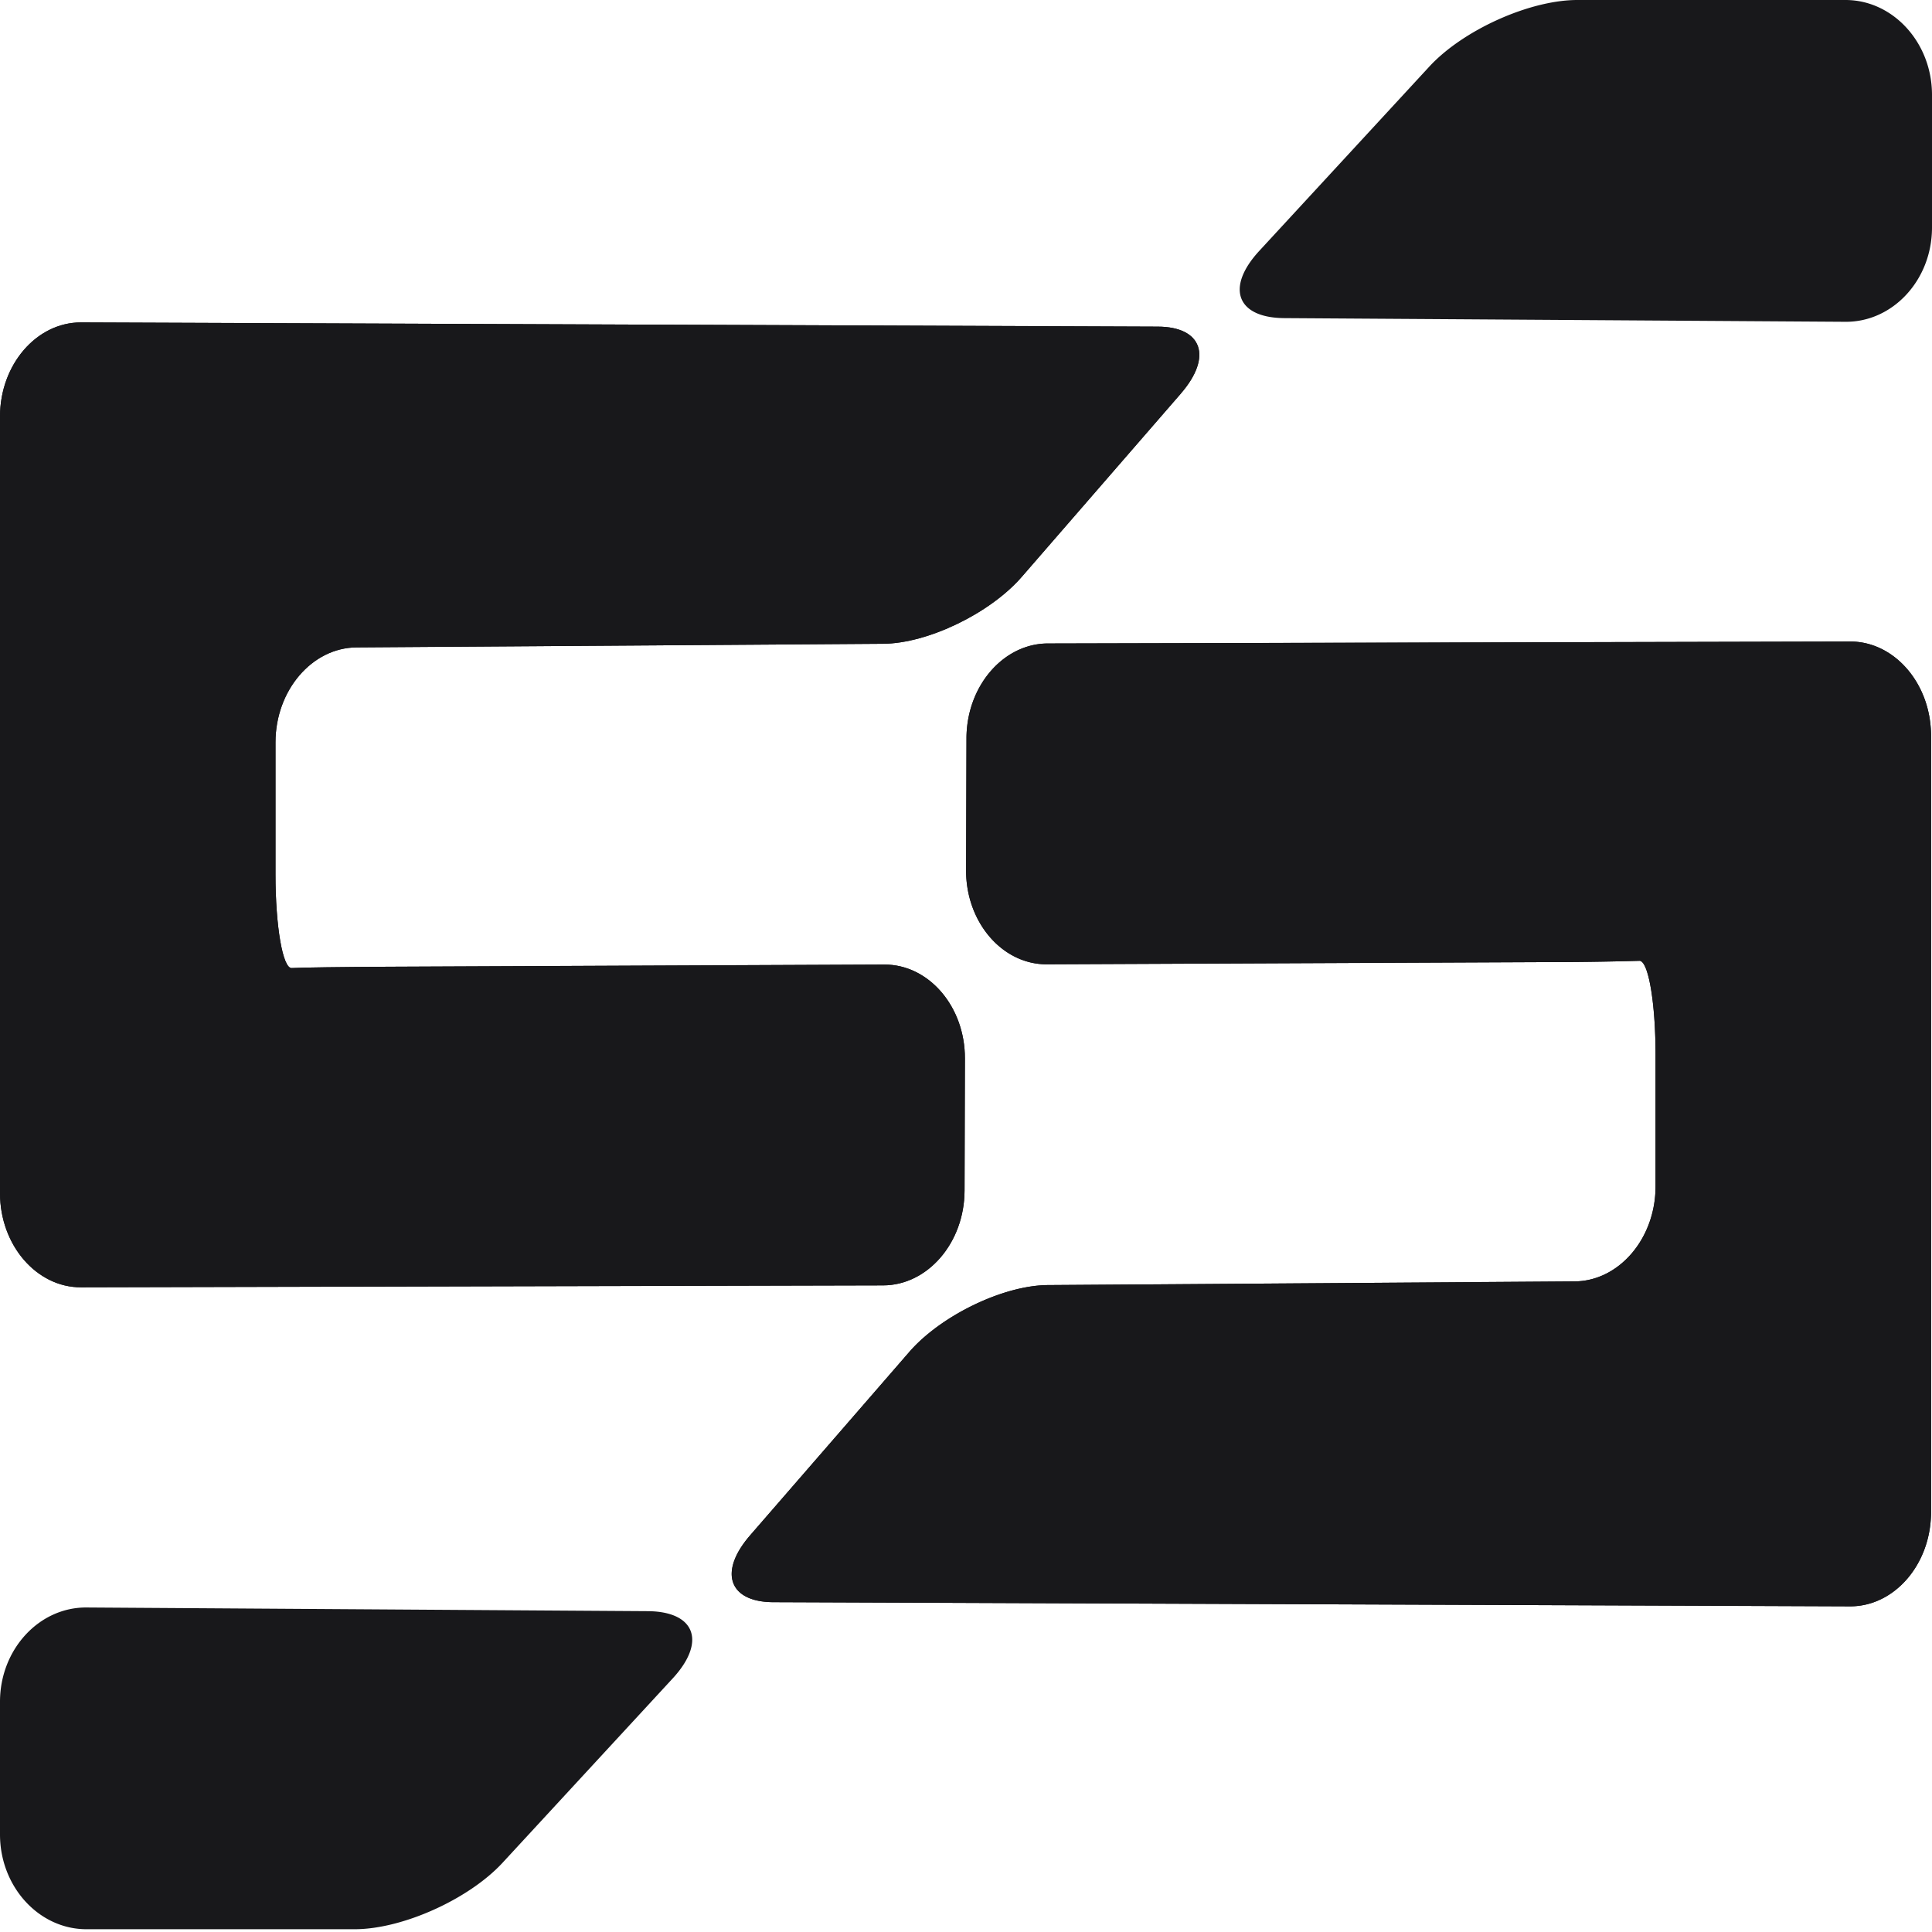 <svg xmlns="http://www.w3.org/2000/svg" fill="none" viewBox="0 0 32 32"><g fill="#18181B" clip-path="url(#same-logo-light_svg__a)"><path d="M19.562 6.514c.524-.606.35-1.103-.388-1.104L1.342 5.34C.604 5.339 0 6.04 0 6.9v12.862c0 .86.604 1.562 1.342 1.56l13.286-.032c.739-.002 1.345-.707 1.348-1.567l.006-2.19c.003-.86-.598-1.56-1.336-1.557l-8.204.036c-.738.003-1.463.013-1.61.022-.148.01-.269-.688-.269-1.548v-2.19c0-.86.604-1.568 1.342-1.573l8.723-.06c.739-.005 1.772-.504 2.297-1.11l2.637-3.038z"/><path d="M19.562 6.514c.524-.606.35-1.103-.388-1.104L1.342 5.34C.604 5.339 0 6.04 0 6.9v12.862c0 .86.604 1.562 1.342 1.56l13.286-.032c.739-.002 1.345-.707 1.348-1.567l.006-2.19c.003-.86-.598-1.56-1.336-1.557l-8.204.036c-.738.003-1.463.013-1.61.022-.148.01-.269-.688-.269-1.548v-2.19c0-.86.604-1.568 1.342-1.573l8.723-.06c.739-.005 1.772-.504 2.297-1.11l2.637-3.038z"/><path d="M12.422 25.433c-.525.605-.35 1.102.388 1.104l17.832.069c.738.003 1.342-.7 1.342-1.56V12.186c0-.86-.604-1.563-1.342-1.561l-13.286.033c-.739.001-1.345.707-1.348 1.567l-.007 2.189c-.002.86.599 1.56 1.337 1.558l8.204-.036a56 56 0 0 0 1.61-.022c.148-.01.269.688.269 1.548v2.19c0 .86-.604 1.568-1.342 1.572l-8.724.061c-.738.005-1.771.504-2.296 1.109l-2.637 3.038z"/><path d="M12.422 25.433c-.524.605-.35 1.103.388 1.104l17.832.069c.738.003 1.342-.7 1.342-1.56V12.186c0-.86-.604-1.563-1.342-1.56l-13.286.032c-.739.002-1.345.707-1.348 1.567l-.006 2.19c-.003.86.598 1.56 1.336 1.557l8.204-.036a56 56 0 0 0 1.61-.022c.148-.01.269.688.269 1.548v2.19c0 .86-.604 1.568-1.342 1.572l-8.723.061c-.739.005-1.772.504-2.297 1.11l-2.637 3.038zm8.85-20.164c-.789-.005-.975-.506-.415-1.113l2.816-3.052C24.233.496 25.337 0 26.125 0h4.442C31.355 0 32 .707 32 1.57v2.2c0 .863-.645 1.565-1.433 1.56zM10.728 26.686c.788.005.974.506.414 1.114L8.327 30.85c-.56.608-1.664 1.104-2.452 1.104H1.433C.645 31.955 0 31.25 0 30.385v-2.199c0-.864.645-1.566 1.433-1.561z"/></g><defs><clipPath id="same-logo-light_svg__a"><path fill="#fff" d="M0 0h32v32H0z"/></clipPath></defs></svg>